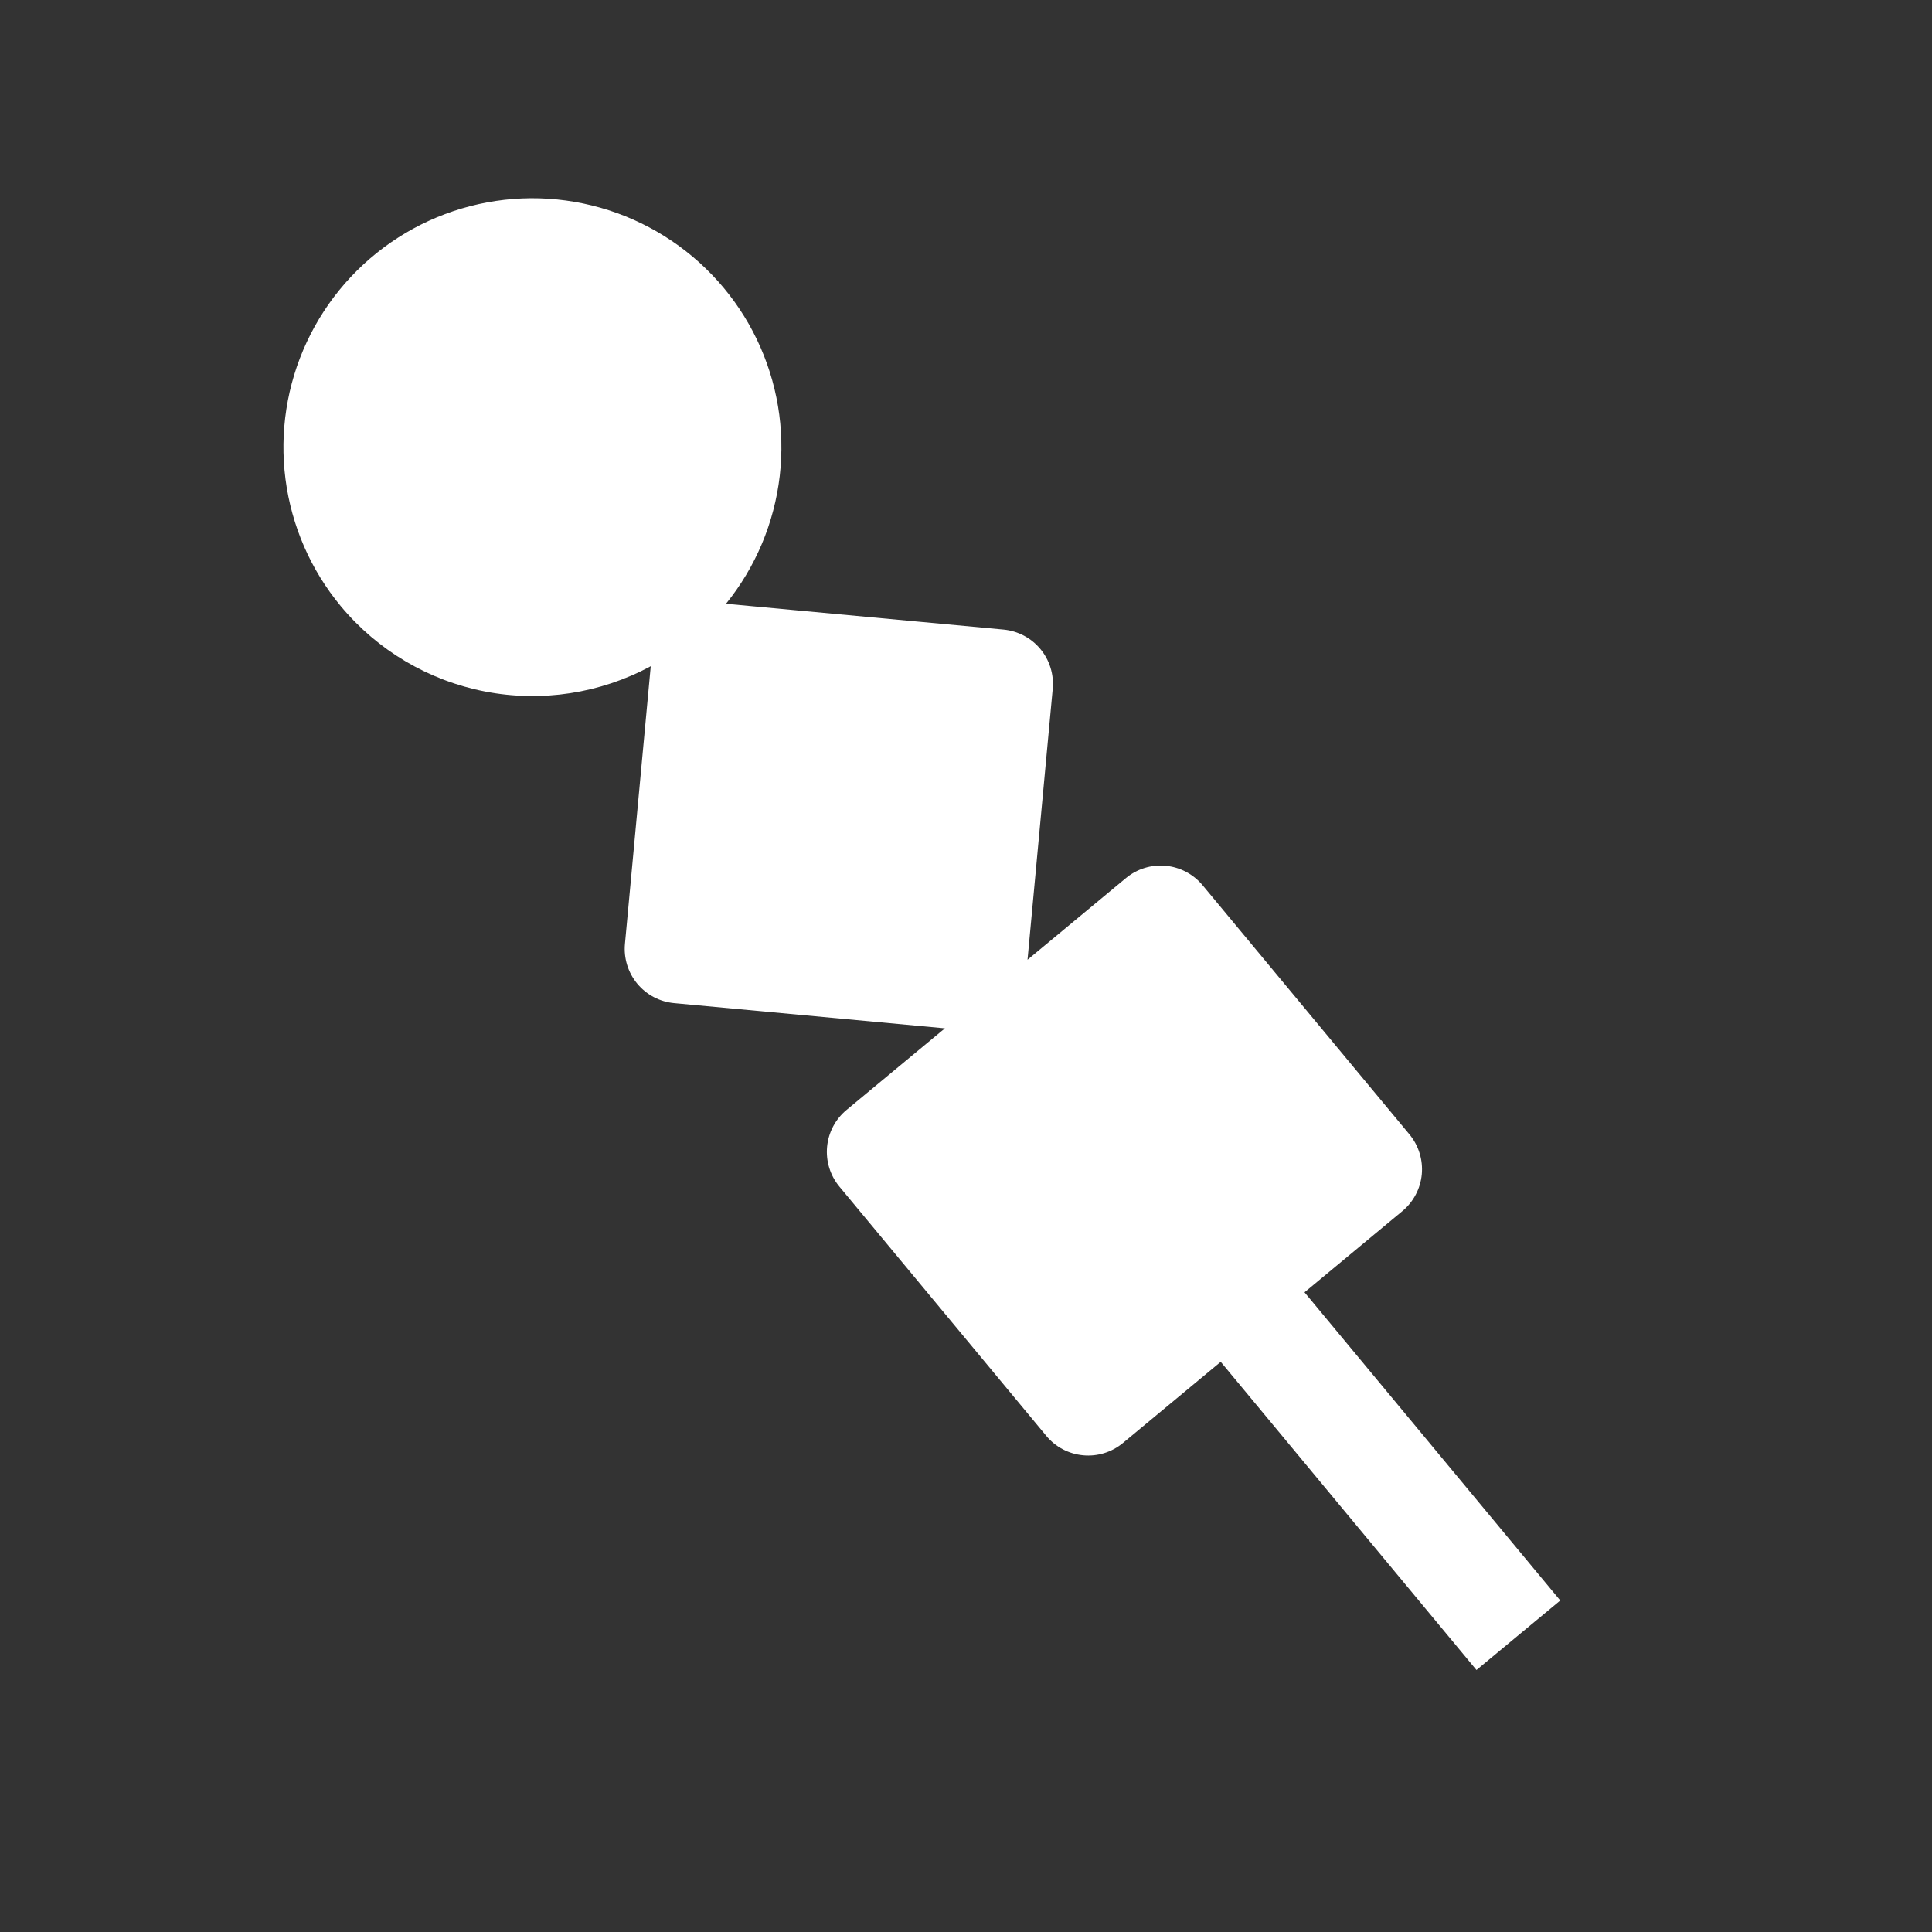 <?xml version="1.0"?>
<svg xmlns="http://www.w3.org/2000/svg" width="51" height="51" viewBox="0 0 51 51" fill="none">
<rect x="0" y="0" width="51" height="51" fill="#333333" stroke="none"/>
<path fill-rule="evenodd" clip-rule="evenodd" d="M8.996 16.001C8.201 15.043 7.695 13.879 7.536 12.645C7.377 11.411 7.572 10.157 8.098 9.029C8.624 7.901 9.459 6.946 10.506 6.274C11.553 5.602 12.77 5.241 14.014 5.233C15.259 5.226 16.48 5.572 17.535 6.231C18.591 6.89 19.438 7.835 19.977 8.956C20.517 10.078 20.727 11.329 20.583 12.565C20.439 13.801 19.947 14.971 19.165 15.938L26.491 16.619C26.87 16.655 27.22 16.839 27.464 17.133C27.707 17.426 27.824 17.804 27.789 18.184L27.124 25.335L29.721 23.18C30.014 22.936 30.392 22.819 30.772 22.855C31.151 22.89 31.501 23.075 31.745 23.368L37.206 29.945C37.326 30.09 37.417 30.258 37.473 30.439C37.529 30.619 37.549 30.809 37.532 30.997C37.514 31.186 37.46 31.369 37.371 31.536C37.283 31.703 37.163 31.851 37.017 31.972L34.436 34.114L41.187 42.249L38.975 44.084L32.224 35.949L29.642 38.092C29.349 38.335 28.971 38.452 28.591 38.416C28.212 38.381 27.862 38.197 27.619 37.903L22.158 31.323C21.915 31.03 21.798 30.652 21.833 30.273C21.868 29.893 22.053 29.543 22.346 29.3L24.943 27.145L17.795 26.48C17.416 26.445 17.065 26.26 16.822 25.967C16.578 25.673 16.462 25.295 16.497 24.916L17.178 17.587C15.841 18.307 14.295 18.543 12.804 18.254C11.312 17.965 9.967 17.169 8.996 16.001Z" fill="white"/>
</svg>
